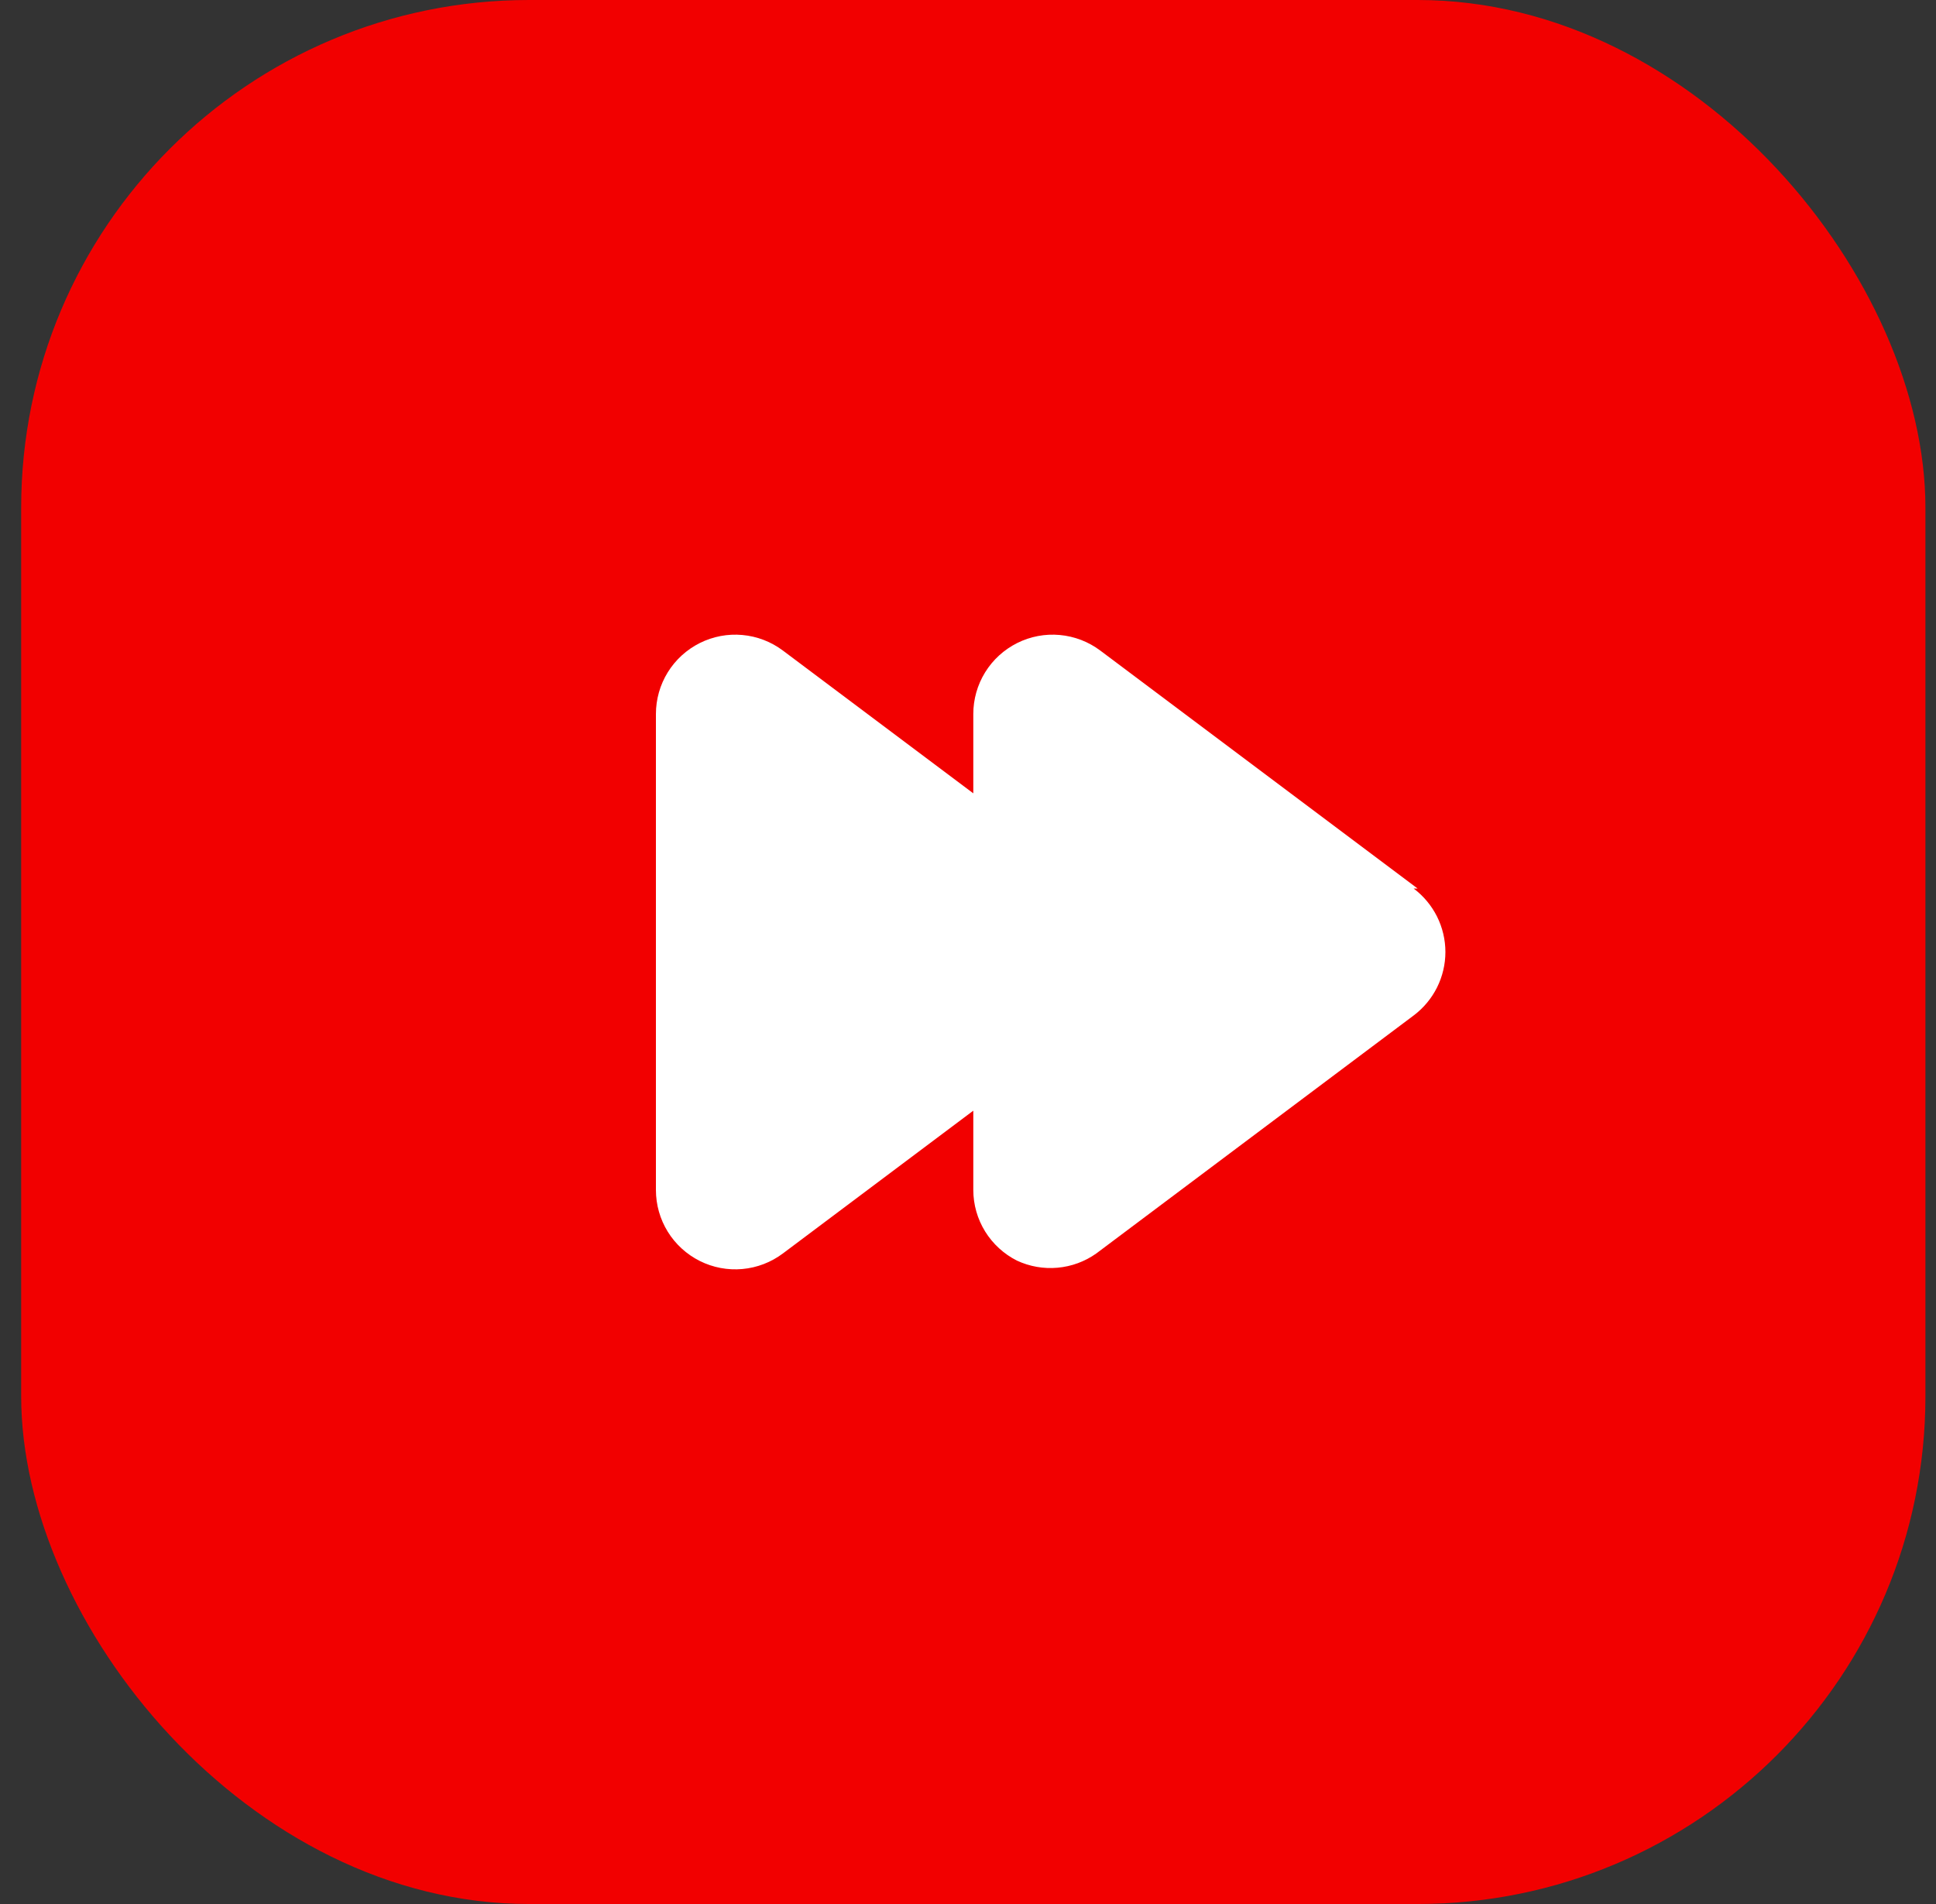 <svg width="61" height="60" viewBox="0 0 61 60" fill="none" xmlns="http://www.w3.org/2000/svg">
<rect x="0" y="0" width="61" height="60" fill="#333333" stroke="none"/>
<rect x="0.667" width="60" height="60" rx="16" fill="#F20000"/>
<path d="M44.667 28L34.667 20.5C34.295 20.221 33.854 20.052 33.391 20.01C32.929 19.968 32.464 20.056 32.049 20.264C31.634 20.472 31.284 20.791 31.04 21.186C30.796 21.581 30.667 22.036 30.667 22.5V25L24.667 20.5C24.295 20.221 23.854 20.052 23.391 20.01C22.929 19.968 22.464 20.056 22.049 20.264C21.634 20.472 21.284 20.791 21.04 21.186C20.796 21.581 20.667 22.036 20.667 22.5V37.5C20.667 37.964 20.796 38.419 21.04 38.814C21.284 39.209 21.634 39.528 22.049 39.736C22.464 39.944 22.929 40.032 23.391 39.99C23.854 39.948 24.295 39.779 24.667 39.5L30.667 35V37.5C30.668 37.962 30.797 38.414 31.04 38.807C31.283 39.199 31.63 39.517 32.042 39.725C32.441 39.911 32.883 39.989 33.322 39.949C33.761 39.91 34.182 39.755 34.542 39.5L44.542 32C44.852 31.767 45.104 31.465 45.278 31.118C45.451 30.771 45.542 30.388 45.542 30C45.542 29.612 45.451 29.229 45.278 28.882C45.104 28.535 44.852 28.233 44.542 28H44.667Z" fill="white"/>
</svg>

